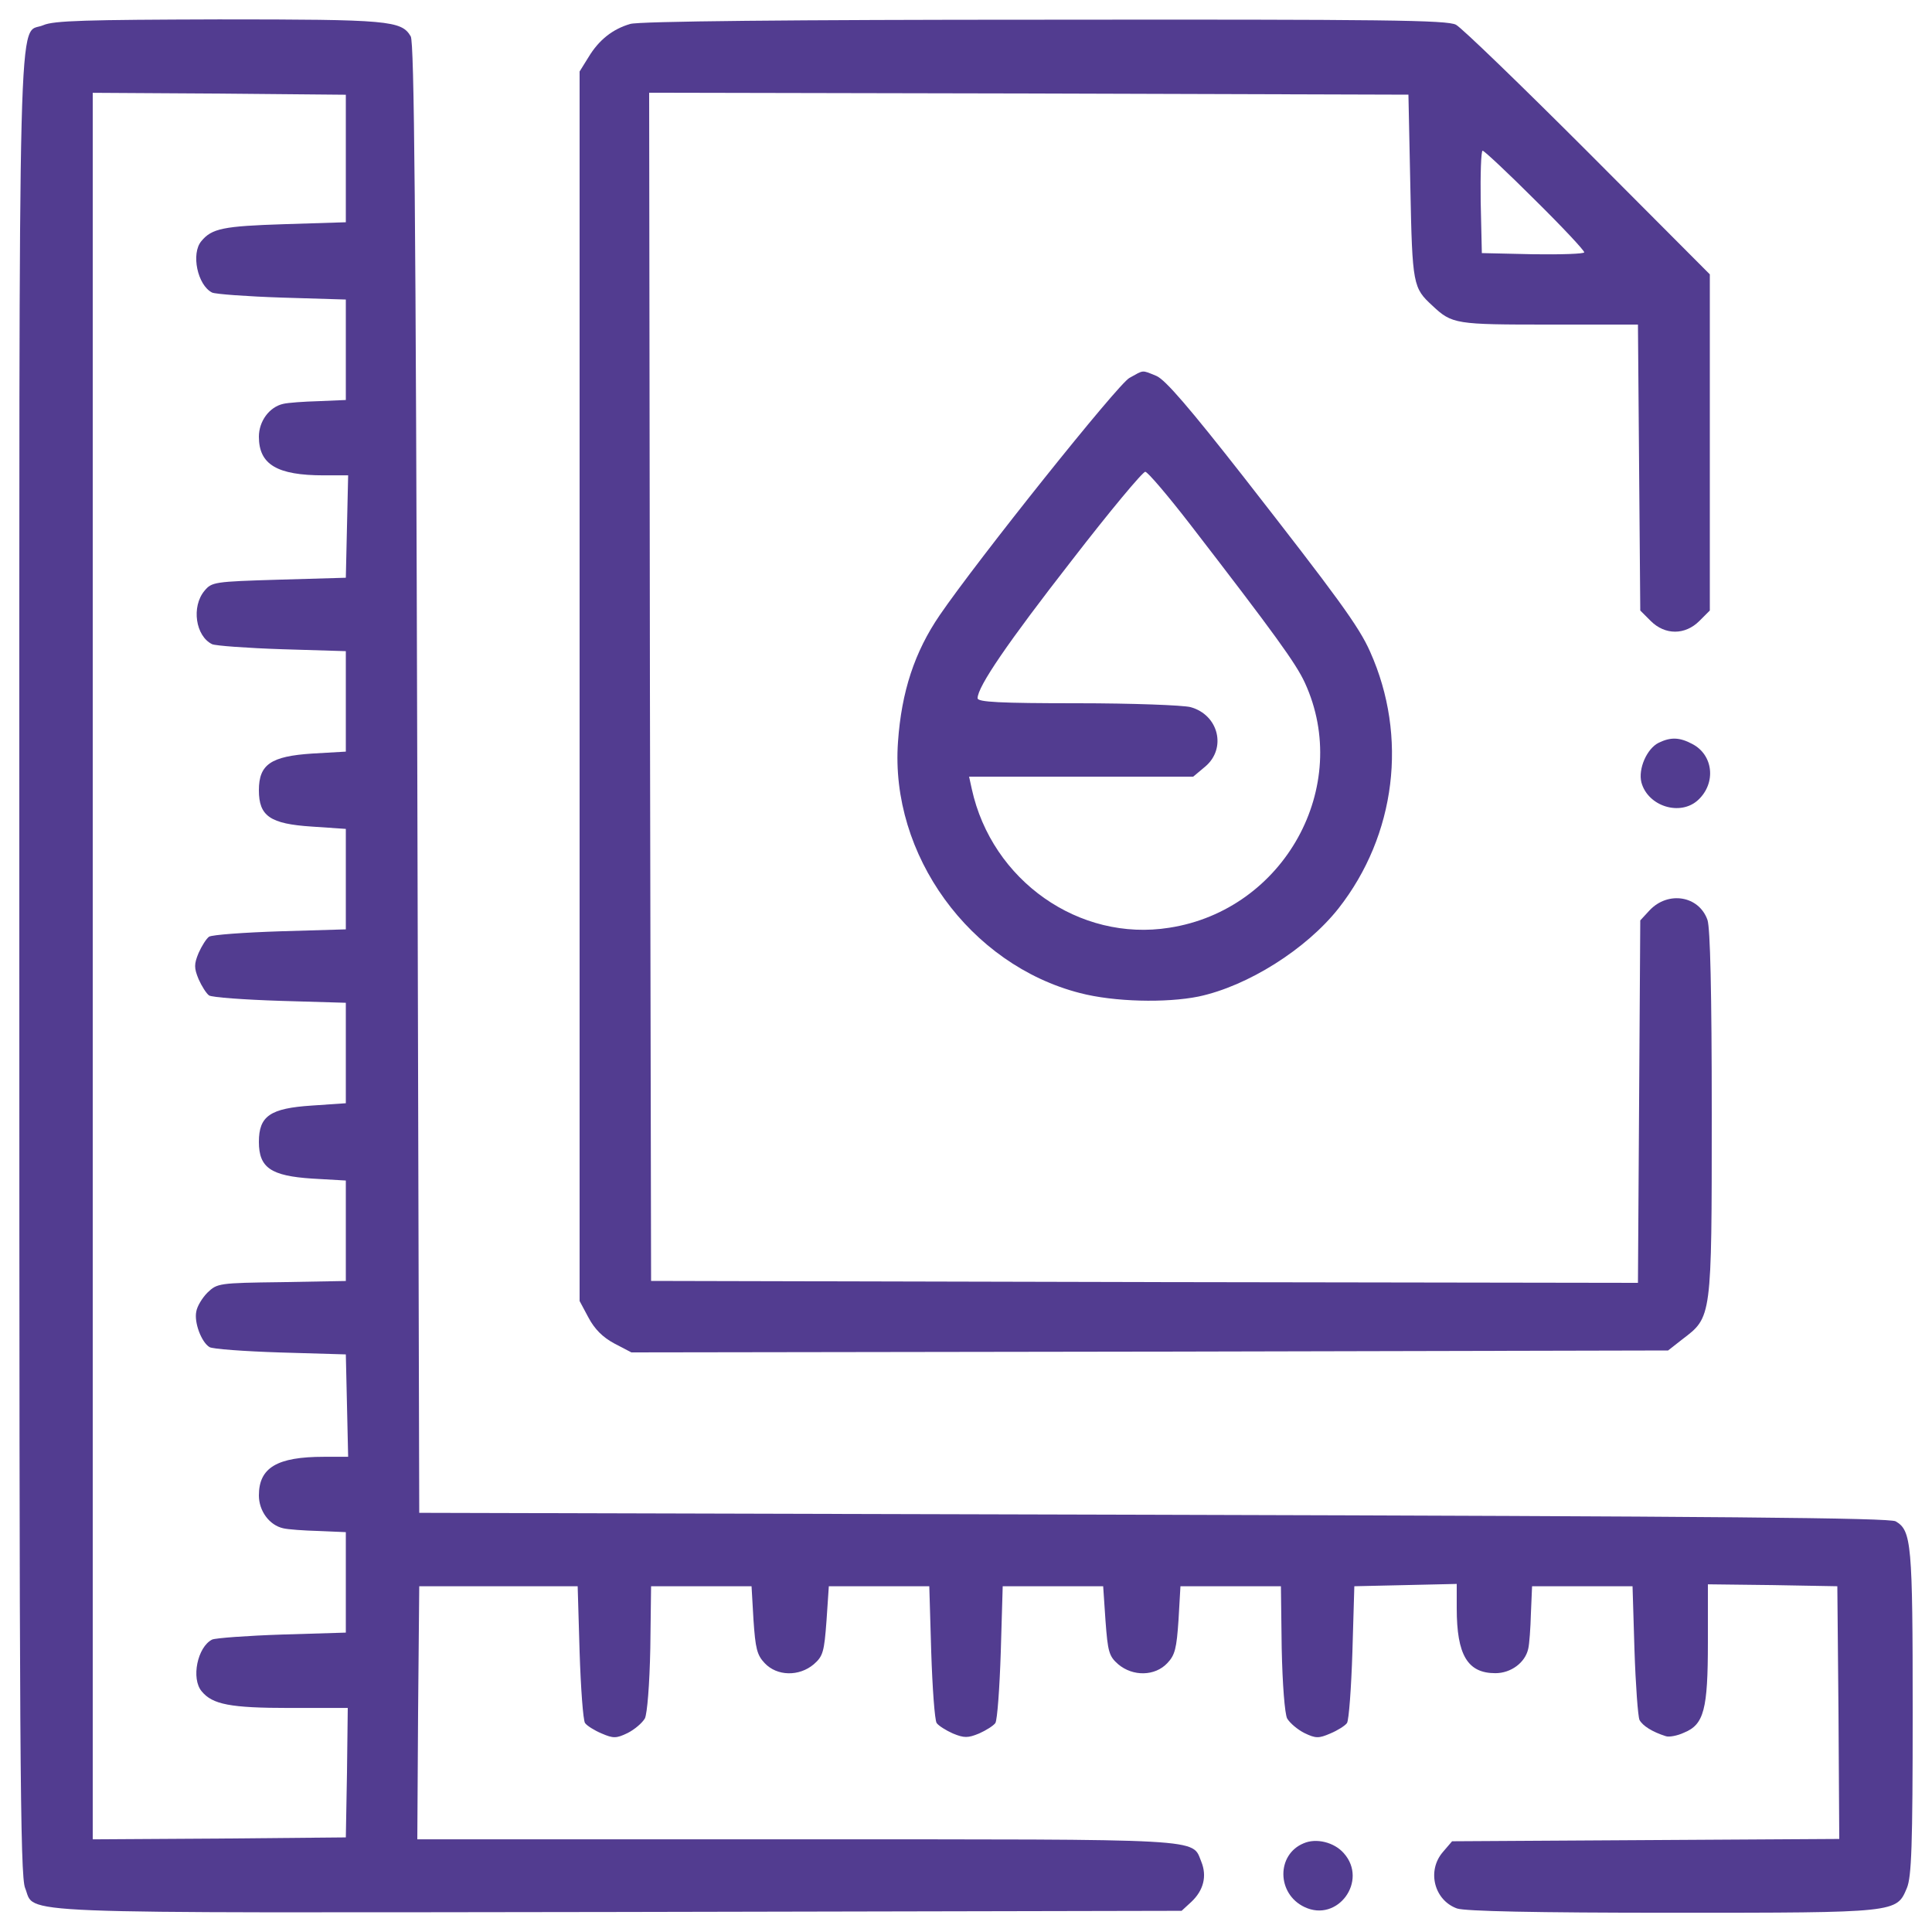 <?xml version="1.0" encoding="UTF-8"?> <svg xmlns="http://www.w3.org/2000/svg" width="160" height="160" viewBox="0 0 160 160" fill="none"> <g clip-path="url(#clip0_507_1227)"> <path d="M3.584 2.086C1.44 3.014 1.6 -2.938 1.6 80.006C1.6 145.318 1.664 155.366 2.08 156.358C2.976 158.566 -0.288 158.406 51.328 158.342L97.856 158.246L98.656 157.51C99.68 156.55 99.968 155.366 99.488 154.182C98.688 152.23 100.256 152.326 65.92 152.326H34.56L34.624 141.83L34.72 131.366H41.28H47.84L48 136.806C48.096 139.782 48.288 142.438 48.448 142.694C48.608 142.918 49.216 143.302 49.824 143.558C50.784 143.974 51.04 143.974 51.968 143.526C52.544 143.238 53.184 142.694 53.408 142.31C53.6 141.894 53.792 139.558 53.856 136.486L53.92 131.366H58.08H62.24L62.4 134.15C62.56 136.518 62.688 137.062 63.328 137.734C64.352 138.822 66.176 138.854 67.392 137.83C68.16 137.158 68.256 136.806 68.448 134.214L68.64 131.366H72.8H76.96L77.12 136.806C77.216 139.782 77.408 142.438 77.568 142.694C77.728 142.918 78.336 143.302 78.912 143.558C79.84 143.942 80.16 143.942 81.088 143.558C81.664 143.302 82.272 142.918 82.432 142.694C82.592 142.438 82.784 139.782 82.88 136.806L83.04 131.366H87.2H91.36L91.552 134.214C91.744 136.806 91.84 137.158 92.608 137.83C93.824 138.854 95.648 138.822 96.672 137.734C97.312 137.062 97.44 136.518 97.6 134.15L97.76 131.366H101.92H106.08L106.144 136.486C106.208 139.558 106.4 141.894 106.592 142.31C106.816 142.694 107.456 143.238 108.032 143.526C108.96 143.974 109.216 143.974 110.176 143.558C110.784 143.302 111.392 142.918 111.552 142.694C111.712 142.438 111.904 139.782 112 136.806L112.16 131.366L116.416 131.27L120.64 131.174V133.19C120.64 137.062 121.536 138.566 123.84 138.566C125.12 138.566 126.304 137.702 126.56 136.55C126.656 136.166 126.752 134.822 126.784 133.606L126.88 131.366H131.04H135.2L135.36 136.646C135.456 139.558 135.648 142.15 135.776 142.438C136.032 142.918 136.832 143.43 137.952 143.782C138.208 143.878 138.912 143.75 139.456 143.494C141.12 142.822 141.44 141.574 141.44 136.006V131.206L146.816 131.27L152.16 131.366L152.256 141.83L152.32 152.294L136.288 152.39L120.256 152.486L119.488 153.382C118.144 154.95 118.784 157.382 120.672 158.054C121.376 158.278 127.008 158.406 138.464 158.406C157.184 158.406 157.056 158.406 157.92 156.358C158.304 155.43 158.4 152.87 158.4 141.83C158.4 127.814 158.304 126.758 156.992 125.99C156.48 125.702 142.784 125.574 95.52 125.446L34.72 125.286L34.56 64.486C34.432 17.222 34.304 3.526 34.016 3.014C33.248 1.702 32.224 1.606 18.112 1.606C7.168 1.638 4.448 1.702 3.584 2.086ZM28.64 13.126V18.406L23.52 18.566C18.496 18.726 17.536 18.918 16.672 19.974C15.808 20.998 16.352 23.622 17.568 24.23C17.856 24.358 20.448 24.55 23.36 24.646L28.64 24.806V28.966V33.126L26.4 33.222C25.184 33.254 23.84 33.35 23.456 33.446C22.304 33.702 21.44 34.886 21.44 36.166C21.44 38.47 22.944 39.366 26.816 39.366H28.832L28.736 43.59L28.64 47.846L23.104 48.006C17.728 48.166 17.536 48.198 16.928 48.934C15.84 50.246 16.192 52.678 17.568 53.35C17.856 53.478 20.448 53.67 23.36 53.766L28.64 53.926V58.086V62.246L25.856 62.406C22.432 62.63 21.44 63.302 21.44 65.446C21.44 67.59 22.368 68.23 25.824 68.454L28.64 68.646V72.806V76.966L23.2 77.126C20.224 77.222 17.568 77.414 17.312 77.574C17.088 77.734 16.704 78.342 16.448 78.918C16.064 79.846 16.064 80.166 16.448 81.094C16.704 81.67 17.088 82.278 17.312 82.438C17.568 82.598 20.224 82.79 23.2 82.886L28.64 83.046V87.206V91.366L25.824 91.558C22.368 91.782 21.44 92.422 21.44 94.566C21.44 96.71 22.432 97.382 25.856 97.606L28.64 97.766V101.926V106.086L23.328 106.182C18.112 106.246 17.984 106.278 17.184 107.046C16.736 107.494 16.32 108.198 16.256 108.614C16.064 109.51 16.672 111.142 17.344 111.558C17.568 111.718 20.224 111.91 23.2 112.006L28.64 112.166L28.736 116.39L28.832 120.646H26.816C22.944 120.646 21.44 121.542 21.44 123.846C21.44 125.126 22.304 126.31 23.456 126.566C23.84 126.662 25.184 126.758 26.4 126.79L28.64 126.886V131.046V135.206L23.36 135.366C20.448 135.462 17.856 135.654 17.568 135.782C16.352 136.39 15.808 139.014 16.704 140.07C17.6 141.158 19.072 141.446 24 141.446H28.8L28.736 146.79L28.64 152.166L18.176 152.262L7.68 152.326V80.006V7.686L18.176 7.75L28.64 7.846V13.126Z" fill="#523C90"></path> <path d="M52.192 1.984C50.752 2.4 49.6 3.296 48.736 4.736L48 5.92V56.832V107.744L48.736 109.12C49.248 110.08 49.92 110.752 50.88 111.264L52.288 112L95.2 111.936L138.144 111.84L139.328 110.912C141.76 109.056 141.76 109.248 141.76 92.288C141.76 82.08 141.632 76.896 141.408 76.192C140.704 74.176 138.144 73.76 136.608 75.392L135.84 76.224L135.744 91.232L135.648 106.24L94.784 106.176L53.92 106.08L53.824 56.864L53.76 7.68L85.184 7.744L116.64 7.84L116.8 15.52C116.96 23.616 117.024 23.84 118.624 25.312C120.256 26.848 120.544 26.88 128.288 26.88H135.648L135.744 38.72L135.84 50.56L136.704 51.424C137.888 52.608 139.552 52.608 140.736 51.424L141.6 50.56V36.64V22.72L131.52 12.608C125.984 7.072 121.056 2.304 120.576 2.048C119.84 1.664 114.784 1.6 86.496 1.632C65.664 1.632 52.864 1.76 52.192 1.984ZM127.104 16.544C129.376 18.784 131.2 20.736 131.2 20.896C131.2 21.024 129.28 21.088 126.976 21.056L122.72 20.96L122.624 16.704C122.592 14.4 122.656 12.48 122.784 12.48C122.912 12.48 124.864 14.304 127.104 16.544Z" fill="#523C90"></path> <path d="M93.536 31.296C92.608 31.776 80.928 46.4 77.824 50.944C75.744 53.984 74.656 57.28 74.368 61.44C73.696 70.784 80.32 79.904 89.44 82.24C92.256 82.976 96.576 83.072 99.264 82.528C103.328 81.664 108.16 78.624 110.848 75.232C115.616 69.152 116.608 60.992 113.472 53.984C112.544 51.872 110.72 49.408 103.008 39.52C98.496 33.76 96.512 31.456 95.776 31.136C94.528 30.624 94.752 30.624 93.536 31.296ZM98.56 43.424C105.568 52.512 107.328 54.944 108.064 56.544C112 65.12 106.368 75.36 96.832 76.832C89.376 78.016 82.144 72.928 80.48 65.344L80.256 64.32H89.536H98.816L99.808 63.488C101.6 61.984 100.928 59.2 98.592 58.56C97.952 58.4 93.792 58.24 89.216 58.24C82.816 58.24 80.96 58.144 80.96 57.824C80.96 56.864 83.456 53.216 88.768 46.4C91.904 42.336 94.656 39.04 94.848 39.072C95.04 39.072 96.704 41.024 98.56 43.424Z" fill="#523C90"></path> <path d="M137.376 61.507C136.384 61.987 135.648 63.683 135.936 64.803C136.48 66.787 139.168 67.619 140.64 66.243C142.144 64.835 141.888 62.499 140.128 61.603C139.104 61.059 138.368 61.027 137.376 61.507Z" fill="#523C90"></path> <path d="M107.968 152.652C105.696 153.58 105.728 156.844 108.032 157.932C110.784 159.244 113.312 155.756 111.296 153.484C110.496 152.556 108.992 152.204 107.968 152.652Z" fill="#523C90"></path> </g> <defs> <clipPath id="clip0_507_1227"> <rect width="40" height="40" fill="white" transform="scale(4)"></rect> </clipPath> </defs> </svg> 